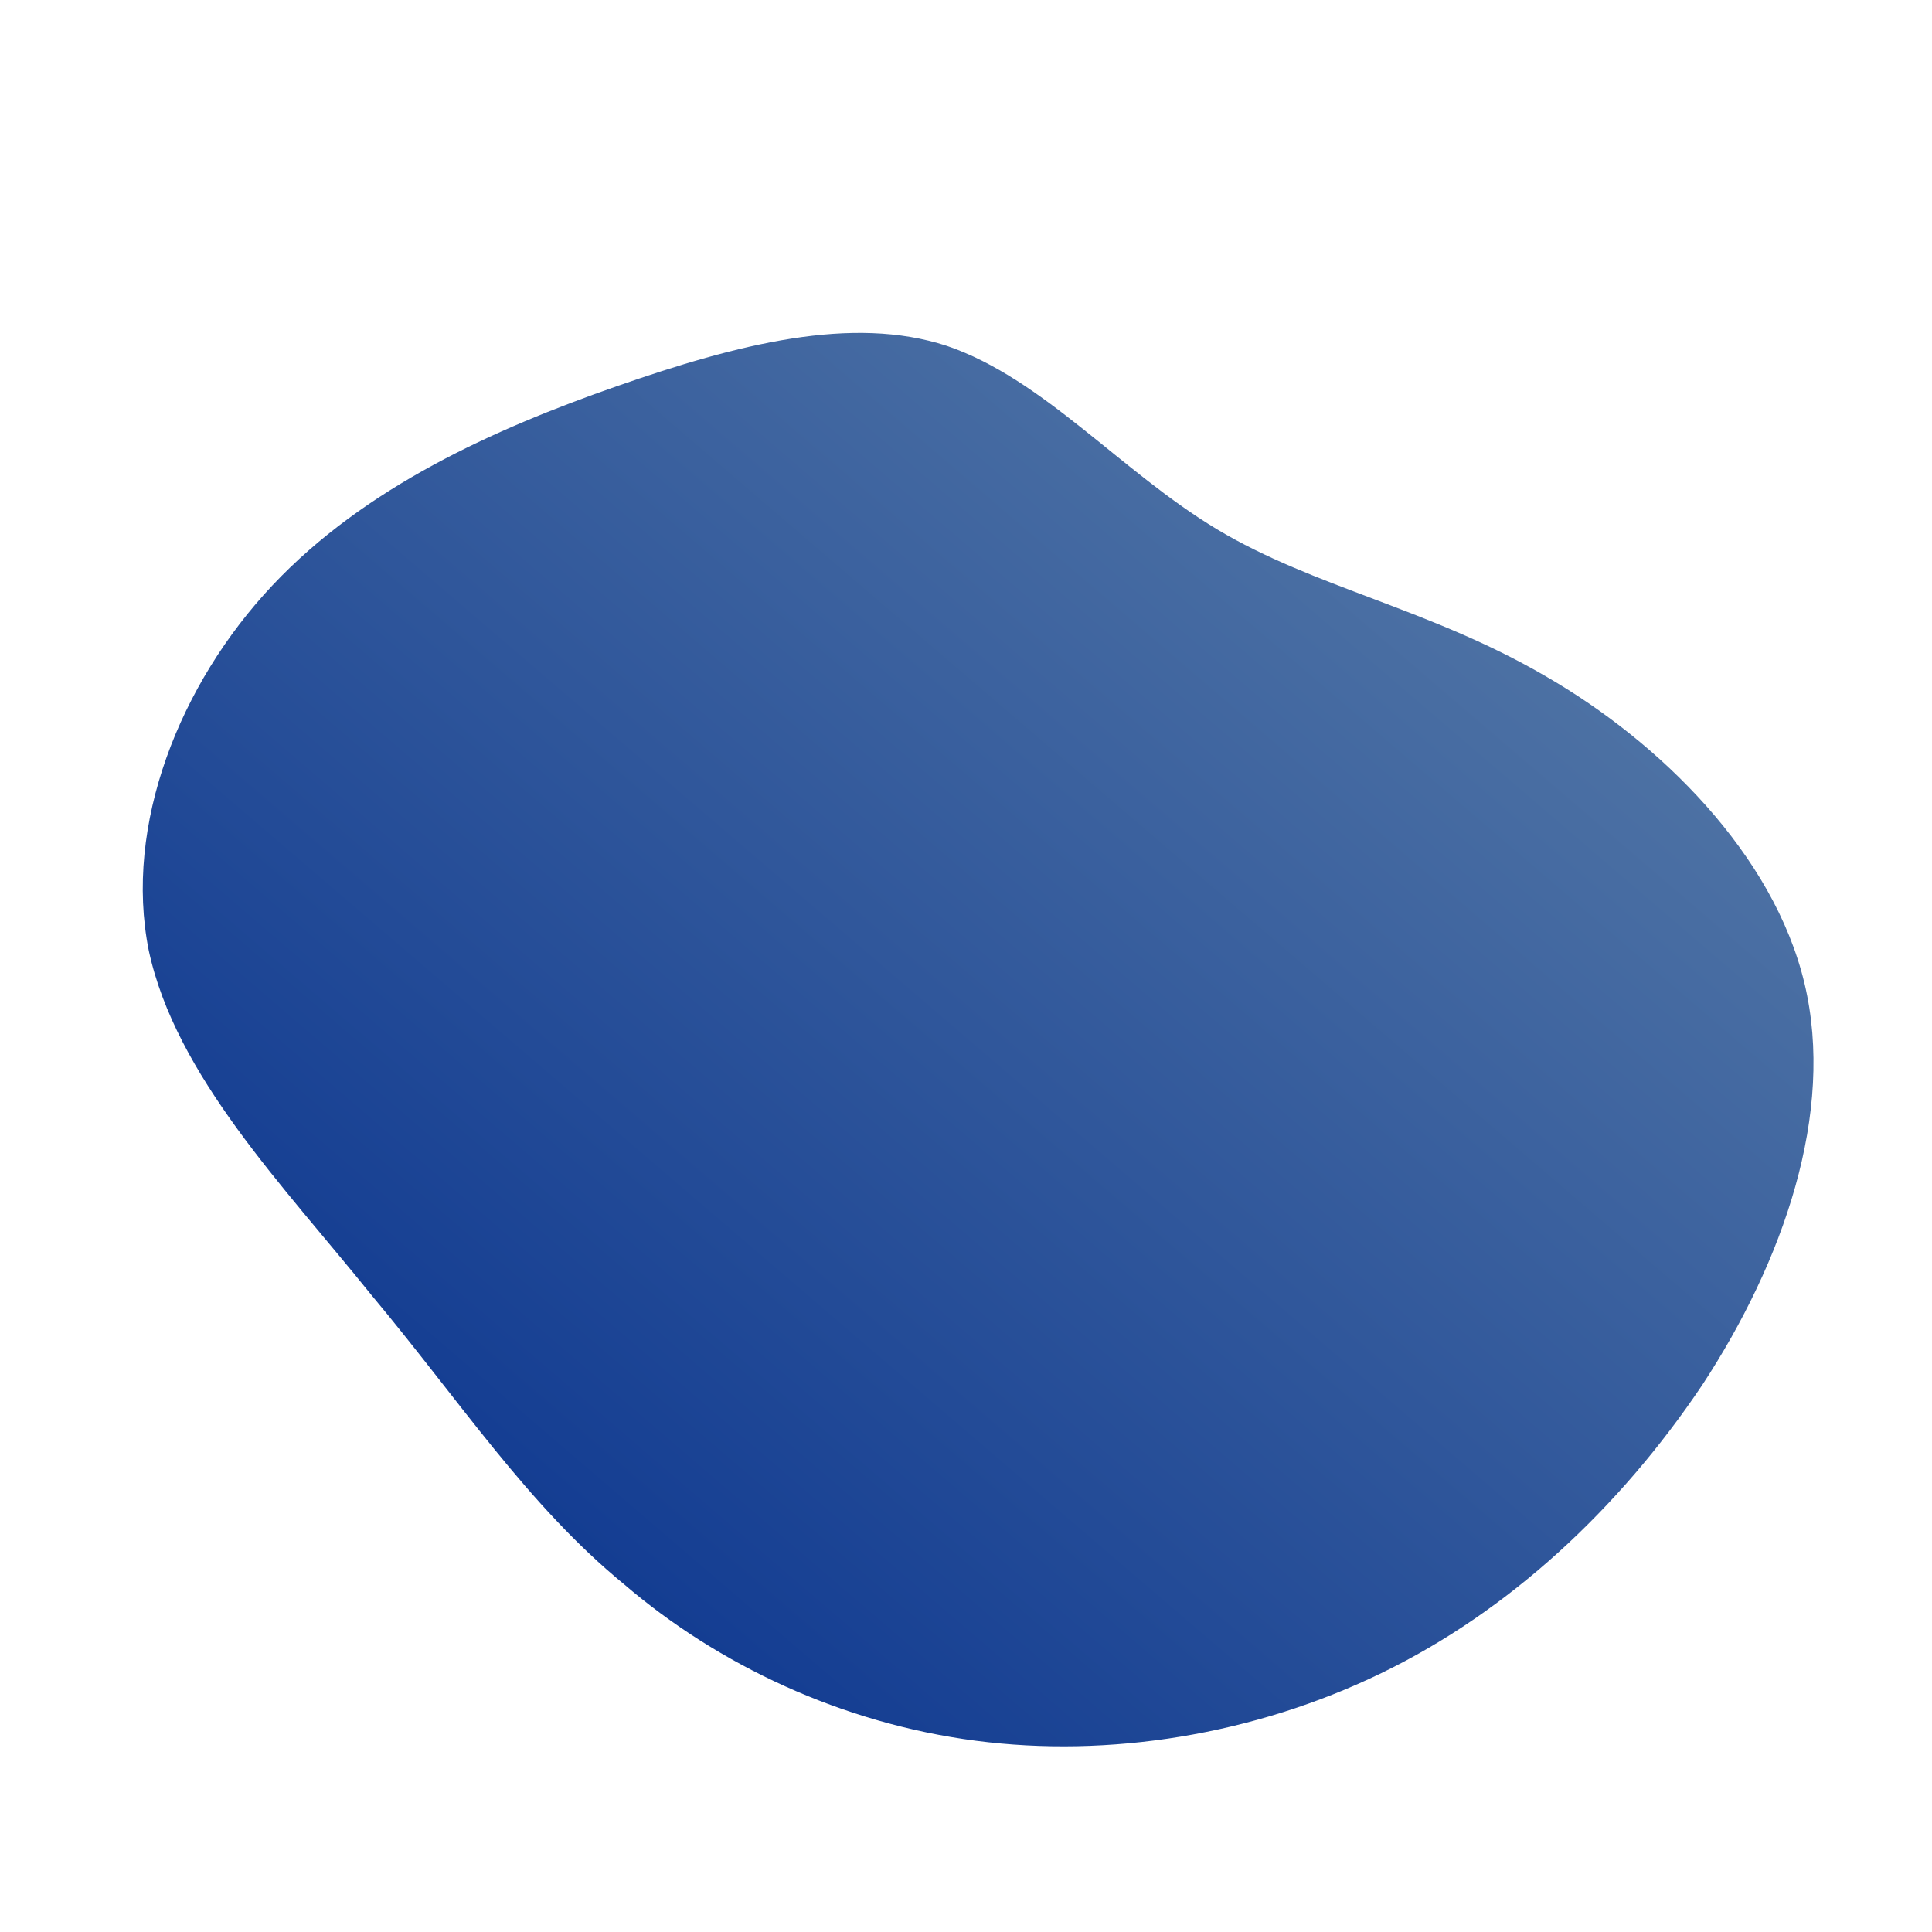 <!--?xml version="1.0" standalone="no"?-->
          <svg
            id="sw-js-blob-svg"
            viewBox="0 0 100 100"
            xmlns="http://www.w3.org/2000/svg"
          >
            <defs>
              <linearGradient id="sw-gradient" x1="0" x2="1" y1="1" y2="0">
                <stop
                  id="stop1"
                  stop-color="rgba(0, 42.809, 140.093, 1)"
                  offset="0%"
                ></stop>
                <stop
                  id="stop2"
                  stop-color="rgba(95.863, 130.928, 169.692, 1)"
                  offset="100%"
                ></stop>
              </linearGradient>
            </defs>
            <path
              fill="url(#sw-gradient)"
              d="M13,-22.6C18,-19.6,24,-18.5,30,-15C35.9,-11.6,41.8,-5.8,43.4,0.9C45,7.6,42.3,15.3,38.1,21.7C33.8,28.1,28.1,33.4,21.5,36.6C14.9,39.8,7.4,41,0.5,40.1C-6.4,39.2,-12.8,36.2,-17.7,32C-22.7,27.9,-26.2,22.5,-30.8,17C-35.3,11.4,-40.9,5.7,-42.3,-0.8C-43.6,-7.3,-40.7,-14.6,-35.9,-19.7C-31.1,-24.8,-24.4,-27.8,-18.1,-30C-11.8,-32.2,-5.9,-33.7,-1,-32.1C4,-30.4,8,-25.6,13,-22.6Z"
              width="100%"
              height="100%"
              transform="translate(50 50)"
              stroke-width="0"
              style="transition: all 0.3s ease 0s"
            ></path>
          </svg>